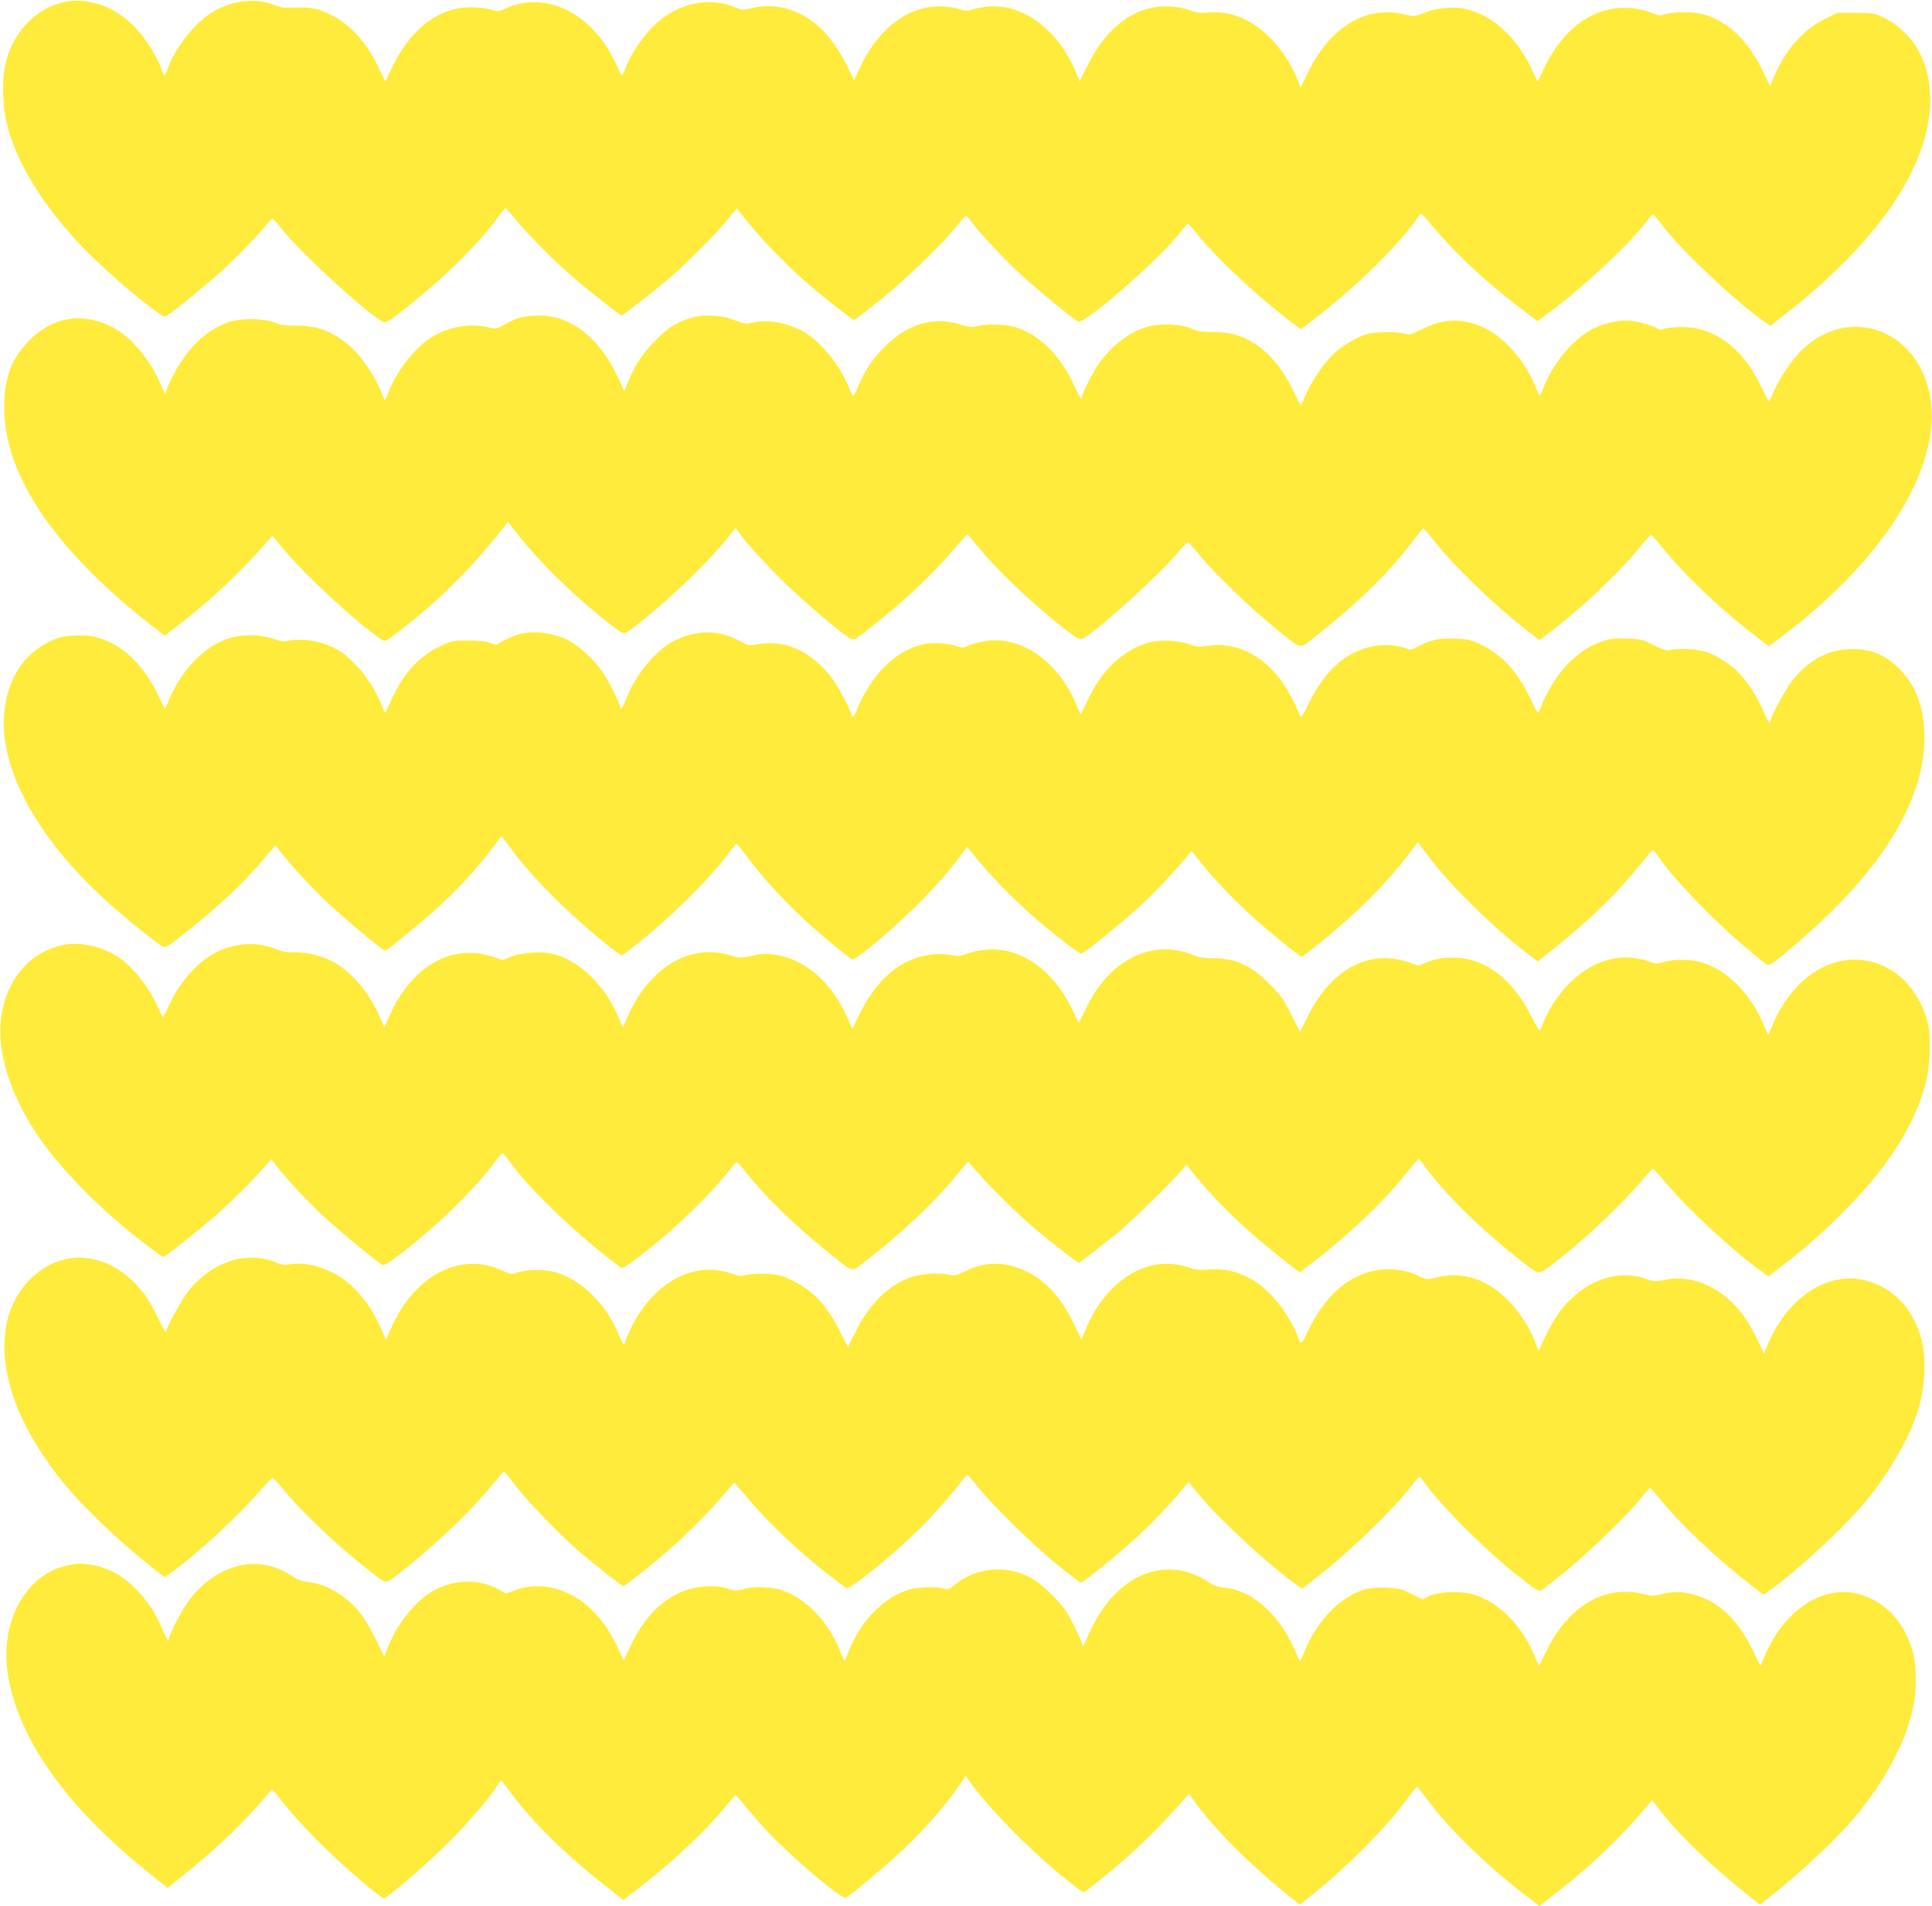<?xml version="1.0" standalone="no"?>
<!DOCTYPE svg PUBLIC "-//W3C//DTD SVG 20010904//EN"
 "http://www.w3.org/TR/2001/REC-SVG-20010904/DTD/svg10.dtd">
<svg version="1.0" xmlns="http://www.w3.org/2000/svg"
 width="1280pt" height="1263pt" viewBox="0 0 1280 1263"
 preserveAspectRatio="xMidYMid meet">
<g transform="translate(0,1263) scale(0.1,-0.1)"
fill="#ffeb3b" stroke="none">
<path d="M440 12619 c-189 -32 -349 -191 -401 -400 -30 -118 -23 -314 15 -444
74 -247 218 -482 453 -740 132 -146 396 -378 545 -481 36 -25 39 -26 63 -10
50 33 248 195 358 294 94 85 274 273 319 334 12 16 20 10 77 -62 129 -161 571
-566 668 -612 19 -9 33 -2 110 58 280 216 528 459 662 647 19 26 37 47 41 47
4 0 29 -28 56 -62 75 -96 266 -289 394 -398 122 -104 308 -250 319 -250 9 0
194 144 301 234 115 97 312 294 394 393 l67 82 80 -99 c97 -120 270 -297 404
-411 113 -97 283 -229 294 -229 4 0 79 57 167 127 164 131 433 391 518 501 27
34 52 62 56 62 4 0 18 -15 31 -34 53 -75 237 -270 346 -368 113 -102 332 -281
365 -299 42 -23 558 429 688 603 19 26 38 46 41 45 3 -1 40 -42 81 -92 139
-166 400 -407 610 -564 l57 -43 100 77 c269 206 566 500 681 674 15 23 16 22
85 -61 156 -187 352 -370 583 -546 l119 -91 94 71 c225 169 526 452 629 591
19 25 38 47 41 47 3 0 34 -37 69 -82 125 -163 479 -496 677 -636 l31 -22 99
77 c310 241 565 504 726 748 237 360 298 708 170 975 -48 99 -141 194 -238
241 -68 33 -74 34 -191 34 l-121 0 -87 -43 c-139 -69 -258 -204 -331 -376
l-28 -66 -44 91 c-98 206 -230 335 -392 383 -64 19 -198 20 -256 2 -36 -11
-46 -10 -100 12 -36 15 -90 26 -135 29 -236 16 -440 -127 -571 -401 l-42 -87
-37 79 c-102 216 -260 361 -438 402 -80 19 -194 8 -275 -24 -67 -27 -68 -27
-130 -12 -254 64 -496 -82 -643 -388 l-48 -98 -12 34 c-38 110 -118 231 -210
318 -115 108 -252 160 -390 147 -52 -5 -75 -2 -117 14 -29 12 -86 23 -127 26
-224 16 -423 -125 -554 -389 l-53 -107 -23 57 c-116 281 -350 458 -580 439
-36 -3 -83 -12 -106 -19 -35 -12 -46 -12 -80 -1 -59 21 -162 27 -227 13 -179
-37 -337 -179 -438 -394 l-40 -87 -52 103 c-104 207 -237 330 -404 373 -73 19
-153 19 -226 0 -53 -14 -59 -13 -103 5 -178 77 -393 28 -547 -125 -71 -70
-155 -196 -183 -276 -10 -27 -21 -49 -24 -49 -3 0 -18 29 -33 64 -149 340
-464 504 -734 381 -49 -22 -54 -23 -100 -9 -26 9 -84 15 -129 16 -211 1 -396
-136 -519 -384 l-53 -108 -40 85 c-98 204 -222 327 -388 386 -55 19 -94 22
-246 18 -7 0 -40 10 -73 22 -128 46 -288 22 -414 -62 -111 -74 -232 -231 -279
-361 -9 -27 -19 -48 -22 -48 -3 0 -14 22 -23 49 -28 76 -101 194 -163 260
-130 141 -302 207 -464 180z"/>
<path d="M3449 10526 c-25 -6 -72 -27 -104 -45 -57 -33 -61 -33 -107 -21 -123
31 -271 5 -385 -69 -109 -70 -232 -231 -280 -362 -9 -27 -20 -49 -23 -49 -3 0
-14 22 -23 49 -28 76 -101 194 -164 262 -116 125 -242 182 -397 181 -71 -1
-103 3 -146 20 -80 31 -232 31 -315 0 -152 -57 -280 -187 -370 -374 -19 -40
-35 -79 -35 -87 0 -23 -14 -2 -39 59 -62 150 -193 307 -307 367 -201 107 -399
78 -559 -82 -120 -120 -169 -252 -167 -455 3 -443 340 -938 975 -1434 l88 -68
92 70 c203 155 411 350 567 530 l55 63 75 -92 c135 -165 494 -496 645 -595 31
-20 26 -23 203 119 219 175 430 391 612 627 l25 32 61 -78 c157 -201 416 -451
647 -624 68 -50 56 -53 172 39 196 154 448 397 570 549 l59 74 20 -29 c60 -82
179 -213 307 -338 137 -133 388 -345 436 -368 20 -9 32 -3 95 46 223 171 433
366 578 536 52 61 97 110 101 109 3 -2 34 -38 69 -81 127 -159 378 -395 588
-556 72 -54 87 -62 105 -53 87 41 505 419 633 572 32 39 61 69 65 68 3 -2 40
-43 81 -93 105 -125 339 -350 490 -472 193 -155 162 -147 265 -67 283 221 502
435 658 644 31 41 59 76 64 78 4 1 36 -35 71 -80 128 -166 414 -441 624 -602
l76 -58 57 43 c207 156 452 385 592 554 45 55 86 100 90 100 4 0 37 -36 72
-80 142 -178 395 -419 616 -587 l93 -71 95 72 c550 419 897 888 971 1311 56
324 -82 614 -336 707 -166 61 -353 19 -498 -113 -71 -64 -166 -202 -202 -293
-14 -33 -27 -61 -30 -61 -3 1 -28 49 -57 108 -120 250 -310 388 -528 385 -44
0 -93 -6 -109 -12 -19 -8 -32 -8 -41 -1 -21 17 -117 47 -176 54 -74 9 -182
-14 -262 -56 -123 -64 -260 -228 -319 -383 -11 -30 -24 -55 -27 -55 -3 0 -18
31 -33 68 -65 160 -201 316 -330 377 -143 69 -270 67 -414 -5 -78 -40 -83 -41
-128 -29 -26 6 -86 10 -139 7 -81 -3 -102 -8 -167 -39 -41 -20 -96 -54 -122
-75 -91 -76 -190 -221 -238 -349 -11 -29 -11 -28 -59 70 -77 160 -170 269
-285 334 -77 44 -148 61 -252 61 -73 0 -101 4 -140 22 -73 33 -211 37 -301 10
-119 -37 -235 -128 -321 -254 -36 -52 -102 -185 -102 -205 0 -30 -17 -8 -50
65 -93 207 -235 348 -399 396 -63 18 -183 21 -245 5 -36 -9 -54 -7 -111 10
-182 56 -350 7 -505 -149 -85 -85 -131 -155 -180 -274 -13 -31 -27 -53 -30
-49 -4 5 -17 33 -29 63 -62 150 -193 307 -306 367 -113 59 -234 78 -340 53
-34 -8 -50 -5 -105 17 -86 35 -203 42 -285 18 -102 -29 -156 -63 -245 -154
-85 -86 -132 -158 -180 -275 l-24 -57 -42 90 c-124 266 -313 412 -528 410 -39
0 -92 -6 -117 -13z"/>
<path d="M3446 8429 c-38 -9 -133 -53 -150 -69 -4 -4 -25 -1 -45 8 -26 12 -67
16 -146 17 -104 0 -114 -2 -180 -33 -155 -73 -257 -188 -341 -380 -26 -59 -35
-72 -40 -57 -55 164 -175 325 -301 405 -93 59 -251 87 -343 61 -16 -5 -48 1
-90 16 -79 28 -200 31 -281 7 -164 -48 -317 -199 -404 -400 l-32 -73 -56 113
c-92 185 -226 311 -380 358 -57 17 -86 20 -163 16 -83 -5 -103 -10 -170 -42
-166 -82 -268 -238 -294 -450 -46 -371 212 -852 685 -1276 123 -110 328 -276
362 -292 19 -9 33 -2 110 58 228 176 426 360 558 518 l80 95 20 -27 c57 -77
208 -243 312 -342 113 -107 379 -330 395 -330 13 0 248 193 358 294 125 115
257 259 347 378 l66 87 50 -67 c88 -119 181 -224 313 -354 124 -123 314 -287
395 -344 l39 -27 76 58 c213 163 498 442 619 604 33 44 62 80 65 80 3 0 38
-44 79 -99 94 -126 234 -278 369 -403 112 -104 295 -255 318 -264 25 -9 304
228 469 398 110 114 167 180 243 280 l50 67 71 -88 c87 -107 259 -282 389
-393 125 -107 281 -227 295 -227 17 0 240 181 379 305 98 89 223 220 330 348
l23 28 66 -83 c98 -122 235 -264 367 -380 121 -107 285 -238 297 -238 4 0 59
42 123 94 240 192 440 393 579 578 l66 87 81 -107 c141 -185 418 -457 639
-626 l76 -58 108 87 c242 194 422 370 578 565 37 47 71 86 74 87 3 2 17 -14
31 -34 128 -190 479 -540 727 -726 14 -10 41 9 218 159 66 56 183 166 260 245
373 383 565 758 565 1101 -1 195 -53 340 -163 452 -87 89 -173 128 -288 134
-169 8 -312 -63 -427 -212 -46 -60 -142 -237 -142 -263 0 -30 -17 -8 -43 56
-30 74 -87 169 -146 240 -51 62 -163 138 -239 161 -64 20 -189 26 -242 11 -18
-5 -45 4 -103 33 -72 37 -85 41 -176 44 -83 4 -110 1 -165 -18 -177 -59 -325
-221 -417 -459 -9 -23 -15 -15 -63 85 -86 178 -185 285 -326 353 -66 32 -86
36 -171 39 -105 5 -167 -9 -246 -54 -33 -19 -47 -22 -67 -14 -62 23 -152 32
-217 20 -184 -33 -326 -155 -434 -374 -49 -99 -55 -107 -64 -85 -43 111 -108
220 -173 290 -120 130 -278 193 -429 170 -62 -10 -75 -9 -132 11 -81 28 -208
30 -287 4 -161 -54 -299 -189 -385 -378 -22 -48 -42 -88 -45 -88 -3 0 -14 21
-24 48 -124 308 -387 485 -638 428 -40 -9 -84 -23 -97 -30 -19 -11 -30 -10
-65 2 -59 20 -154 26 -216 13 -180 -39 -335 -187 -437 -420 -29 -67 -34 -73
-40 -51 -14 54 -97 203 -144 263 -131 163 -300 238 -469 209 -69 -12 -71 -12
-123 17 -143 80 -297 80 -448 0 -116 -62 -241 -212 -304 -365 -31 -74 -45 -97
-45 -73 0 23 -75 172 -119 237 -49 72 -151 169 -217 204 -96 52 -226 71 -328
47z"/>
<path d="M430 6370 c-240 -44 -405 -247 -426 -524 -16 -203 64 -457 220 -701
156 -244 438 -533 756 -773 52 -40 97 -72 101 -72 13 0 240 180 349 276 104
91 248 235 326 326 l41 47 32 -42 c70 -92 232 -264 344 -364 113 -102 323
-274 359 -294 12 -7 38 8 110 62 249 190 492 425 632 612 28 37 53 67 56 67 3
-1 32 -37 65 -82 136 -184 449 -479 721 -680 13 -9 137 83 299 221 130 111
324 307 400 403 33 43 63 77 66 77 3 1 27 -26 53 -58 126 -161 326 -357 543
-532 187 -150 159 -143 256 -68 227 175 443 377 590 553 l91 108 29 -33 c195
-225 416 -427 663 -609 l42 -30 93 71 c52 40 128 99 169 133 77 62 375 354
424 415 l26 33 23 -28 c158 -203 375 -413 640 -618 l87 -68 76 57 c228 171
497 427 638 608 38 48 72 87 75 87 3 0 19 -19 36 -43 130 -184 404 -451 674
-657 99 -74 72 -82 264 71 154 123 388 346 495 474 41 49 79 90 83 90 4 0 43
-43 87 -95 147 -176 460 -465 648 -597 l31 -22 104 81 c167 130 275 226 424
379 272 279 440 547 512 815 34 128 39 333 9 428 -75 246 -257 396 -481 396
-224 0 -435 -171 -545 -442 -13 -32 -25 -57 -26 -55 -1 1 -13 30 -28 63 -86
206 -240 363 -404 414 -77 24 -188 26 -259 5 -44 -13 -55 -13 -85 0 -20 8 -65
19 -102 25 -252 40 -515 -158 -630 -474 -5 -14 -19 7 -61 90 -90 179 -212 303
-352 357 -109 42 -245 41 -348 -3 l-46 -20 -74 25 c-256 86 -508 -50 -659
-357 l-53 -106 -59 116 c-50 101 -70 128 -144 202 -125 125 -224 170 -379 170
-57 0 -90 6 -139 26 -126 50 -262 43 -390 -21 -128 -65 -232 -180 -313 -349
l-42 -87 -37 79 c-128 272 -342 425 -570 409 -41 -3 -100 -14 -130 -26 -49
-19 -61 -20 -110 -10 -30 6 -82 9 -116 5 -207 -21 -372 -156 -490 -398 l-47
-98 -32 74 c-100 231 -282 391 -478 419 -63 9 -89 8 -156 -7 -79 -16 -82 -16
-147 4 -262 80 -533 -82 -675 -405 l-32 -74 -33 75 c-94 216 -266 378 -442
415 -75 15 -193 6 -265 -21 l-57 -22 -63 21 c-273 91 -538 -59 -687 -391 l-34
-76 -32 74 c-69 159 -194 304 -314 364 -76 39 -175 61 -254 59 -47 -2 -77 4
-131 26 -134 53 -303 31 -432 -55 -109 -73 -209 -197 -269 -335 -16 -36 -31
-65 -34 -65 -3 0 -18 31 -35 68 -65 145 -179 283 -286 345 -98 57 -232 85
-329 67z"/>
<path d="M433 4285 c-187 -42 -344 -212 -388 -420 -62 -296 58 -655 344 -1023
139 -178 389 -420 629 -607 l73 -57 40 28 c151 105 439 368 578 529 48 55 91
100 96 100 6 0 32 -27 59 -60 122 -149 334 -354 523 -506 184 -147 161 -139
235 -83 231 175 497 426 638 602 41 50 76 92 79 92 4 -1 33 -37 66 -82 74
-100 293 -328 423 -441 116 -101 290 -237 302 -237 13 0 192 142 310 246 122
107 270 257 360 364 35 41 64 75 65 75 1 0 35 -40 77 -90 141 -169 353 -371
552 -524 56 -43 107 -81 113 -85 22 -13 296 207 476 383 83 81 219 233 281
316 21 28 41 50 45 50 5 0 36 -36 71 -80 93 -119 387 -405 538 -525 73 -58
136 -106 141 -108 12 -4 234 174 367 296 101 92 221 218 314 329 l35 42 69
-85 c135 -164 465 -469 652 -601 l31 -22 159 126 c176 140 451 409 554 541 64
83 65 83 80 61 96 -145 398 -451 618 -627 121 -96 157 -120 170 -113 9 5 78
58 152 117 152 122 427 388 510 493 30 38 58 70 61 70 4 1 33 -32 65 -71 136
-169 378 -397 603 -571 l85 -66 30 22 c185 130 495 416 638 587 153 182 289
413 346 585 56 166 68 360 32 499 -54 213 -209 365 -406 398 -242 40 -493
-139 -615 -439 l-22 -54 -43 92 c-24 50 -64 119 -88 154 -134 187 -338 283
-522 244 -65 -13 -72 -13 -134 8 -198 68 -427 -25 -576 -233 -24 -34 -64 -104
-87 -154 l-43 -92 -27 70 c-39 97 -114 208 -195 284 -136 128 -293 174 -458
132 -60 -15 -64 -14 -103 5 -97 50 -220 63 -326 36 -175 -46 -316 -179 -419
-396 -36 -74 -46 -89 -52 -74 -66 183 -200 353 -332 423 -90 48 -171 66 -271
59 -62 -5 -93 -2 -119 8 -19 8 -63 20 -98 25 -237 38 -481 -137 -602 -431
l-27 -66 -52 107 c-108 224 -250 348 -439 387 -94 19 -187 5 -281 -42 -55 -27
-71 -31 -97 -24 -55 16 -179 10 -248 -11 -150 -46 -281 -171 -374 -354 l-57
-114 -53 106 c-86 175 -182 275 -330 344 -57 26 -84 33 -156 36 -48 3 -108 -1
-133 -7 -37 -9 -52 -8 -81 4 -20 8 -65 20 -100 25 -227 36 -458 -117 -589
-392 -19 -40 -35 -78 -35 -85 0 -30 -17 -8 -42 55 -90 222 -281 393 -470 422
-69 11 -180 0 -219 -20 -13 -7 -34 -2 -79 19 -276 131 -584 -28 -739 -381
l-34 -77 -33 75 c-45 105 -108 198 -182 271 -112 111 -286 176 -417 155 -39
-6 -59 -4 -90 9 -194 84 -425 12 -582 -181 -51 -63 -153 -249 -153 -280 0 -8
-22 31 -49 87 -58 120 -93 174 -159 241 -130 134 -302 193 -459 157z"/>
<path d="M455 2258 c-273 -52 -451 -359 -406 -701 58 -433 385 -899 944 -1344
l117 -94 118 94 c217 175 399 351 546 527 l28 34 22 -25 c11 -15 54 -67 95
-118 41 -50 142 -158 225 -239 146 -143 379 -342 400 -342 22 0 287 229 427
369 135 135 282 307 325 380 10 17 21 31 24 31 3 -1 31 -35 62 -78 140 -191
368 -415 621 -613 l127 -100 82 63 c221 168 440 371 578 536 43 51 80 94 83
95 3 1 34 -34 69 -78 36 -44 105 -122 153 -173 152 -161 482 -440 508 -429 23
10 229 180 340 282 155 141 310 315 405 453 l50 73 23 -33 c115 -165 406 -463
622 -636 70 -56 131 -102 135 -102 12 0 165 123 282 226 110 96 267 254 361
363 l55 64 40 -54 c133 -184 360 -410 617 -618 l78 -63 55 43 c214 165 500
447 634 627 46 62 86 112 89 111 3 0 37 -43 76 -96 132 -180 384 -425 635
-618 l99 -76 123 96 c227 177 415 357 583 558 l40 48 45 -58 c128 -166 323
-356 553 -541 l118 -95 42 34 c249 196 493 428 621 589 192 244 315 487 356
710 18 93 16 252 -4 330 -51 203 -184 349 -361 396 -235 63 -489 -101 -619
-400 l-33 -76 -50 103 c-104 212 -228 327 -400 372 -72 19 -133 19 -206 0 -50
-13 -64 -13 -114 0 -252 66 -496 -72 -640 -362 l-57 -113 -32 75 c-89 204
-239 352 -408 400 -80 23 -222 17 -287 -12 l-46 -21 -73 36 c-64 32 -83 37
-165 40 -112 5 -177 -12 -267 -70 -112 -73 -219 -209 -275 -351 -14 -37 -29
-64 -33 -60 -4 4 -17 33 -30 63 -97 234 -282 401 -462 417 -50 5 -74 14 -122
45 -239 154 -523 72 -703 -204 -27 -41 -62 -106 -78 -144 -31 -76 -45 -97 -45
-71 0 9 -26 67 -57 129 -49 97 -70 125 -143 198 -91 92 -152 130 -245 155
-140 36 -294 2 -403 -90 -32 -27 -41 -31 -67 -23 -57 17 -186 11 -250 -12
-159 -55 -306 -210 -381 -400 -15 -39 -28 -69 -30 -68 -1 2 -14 32 -28 67 -78
194 -223 346 -381 401 -71 25 -195 29 -265 8 -38 -12 -51 -12 -85 0 -98 35
-232 24 -340 -27 -130 -61 -233 -173 -316 -345 l-47 -99 -36 77 c-79 172 -187
295 -315 359 -126 63 -252 72 -373 27 l-57 -21 -43 25 c-138 81 -323 71 -466
-24 -110 -74 -218 -216 -274 -361 l-22 -57 -57 117 c-32 64 -80 144 -108 178
-91 110 -219 186 -339 199 -40 5 -72 16 -107 39 -66 43 -113 62 -186 75 -175
32 -377 -66 -503 -244 -45 -62 -126 -219 -126 -243 0 -30 -17 -8 -42 55 -45
109 -98 191 -178 272 -88 89 -184 142 -290 159 -74 12 -87 12 -155 -1z"/>
</g>
</svg>
